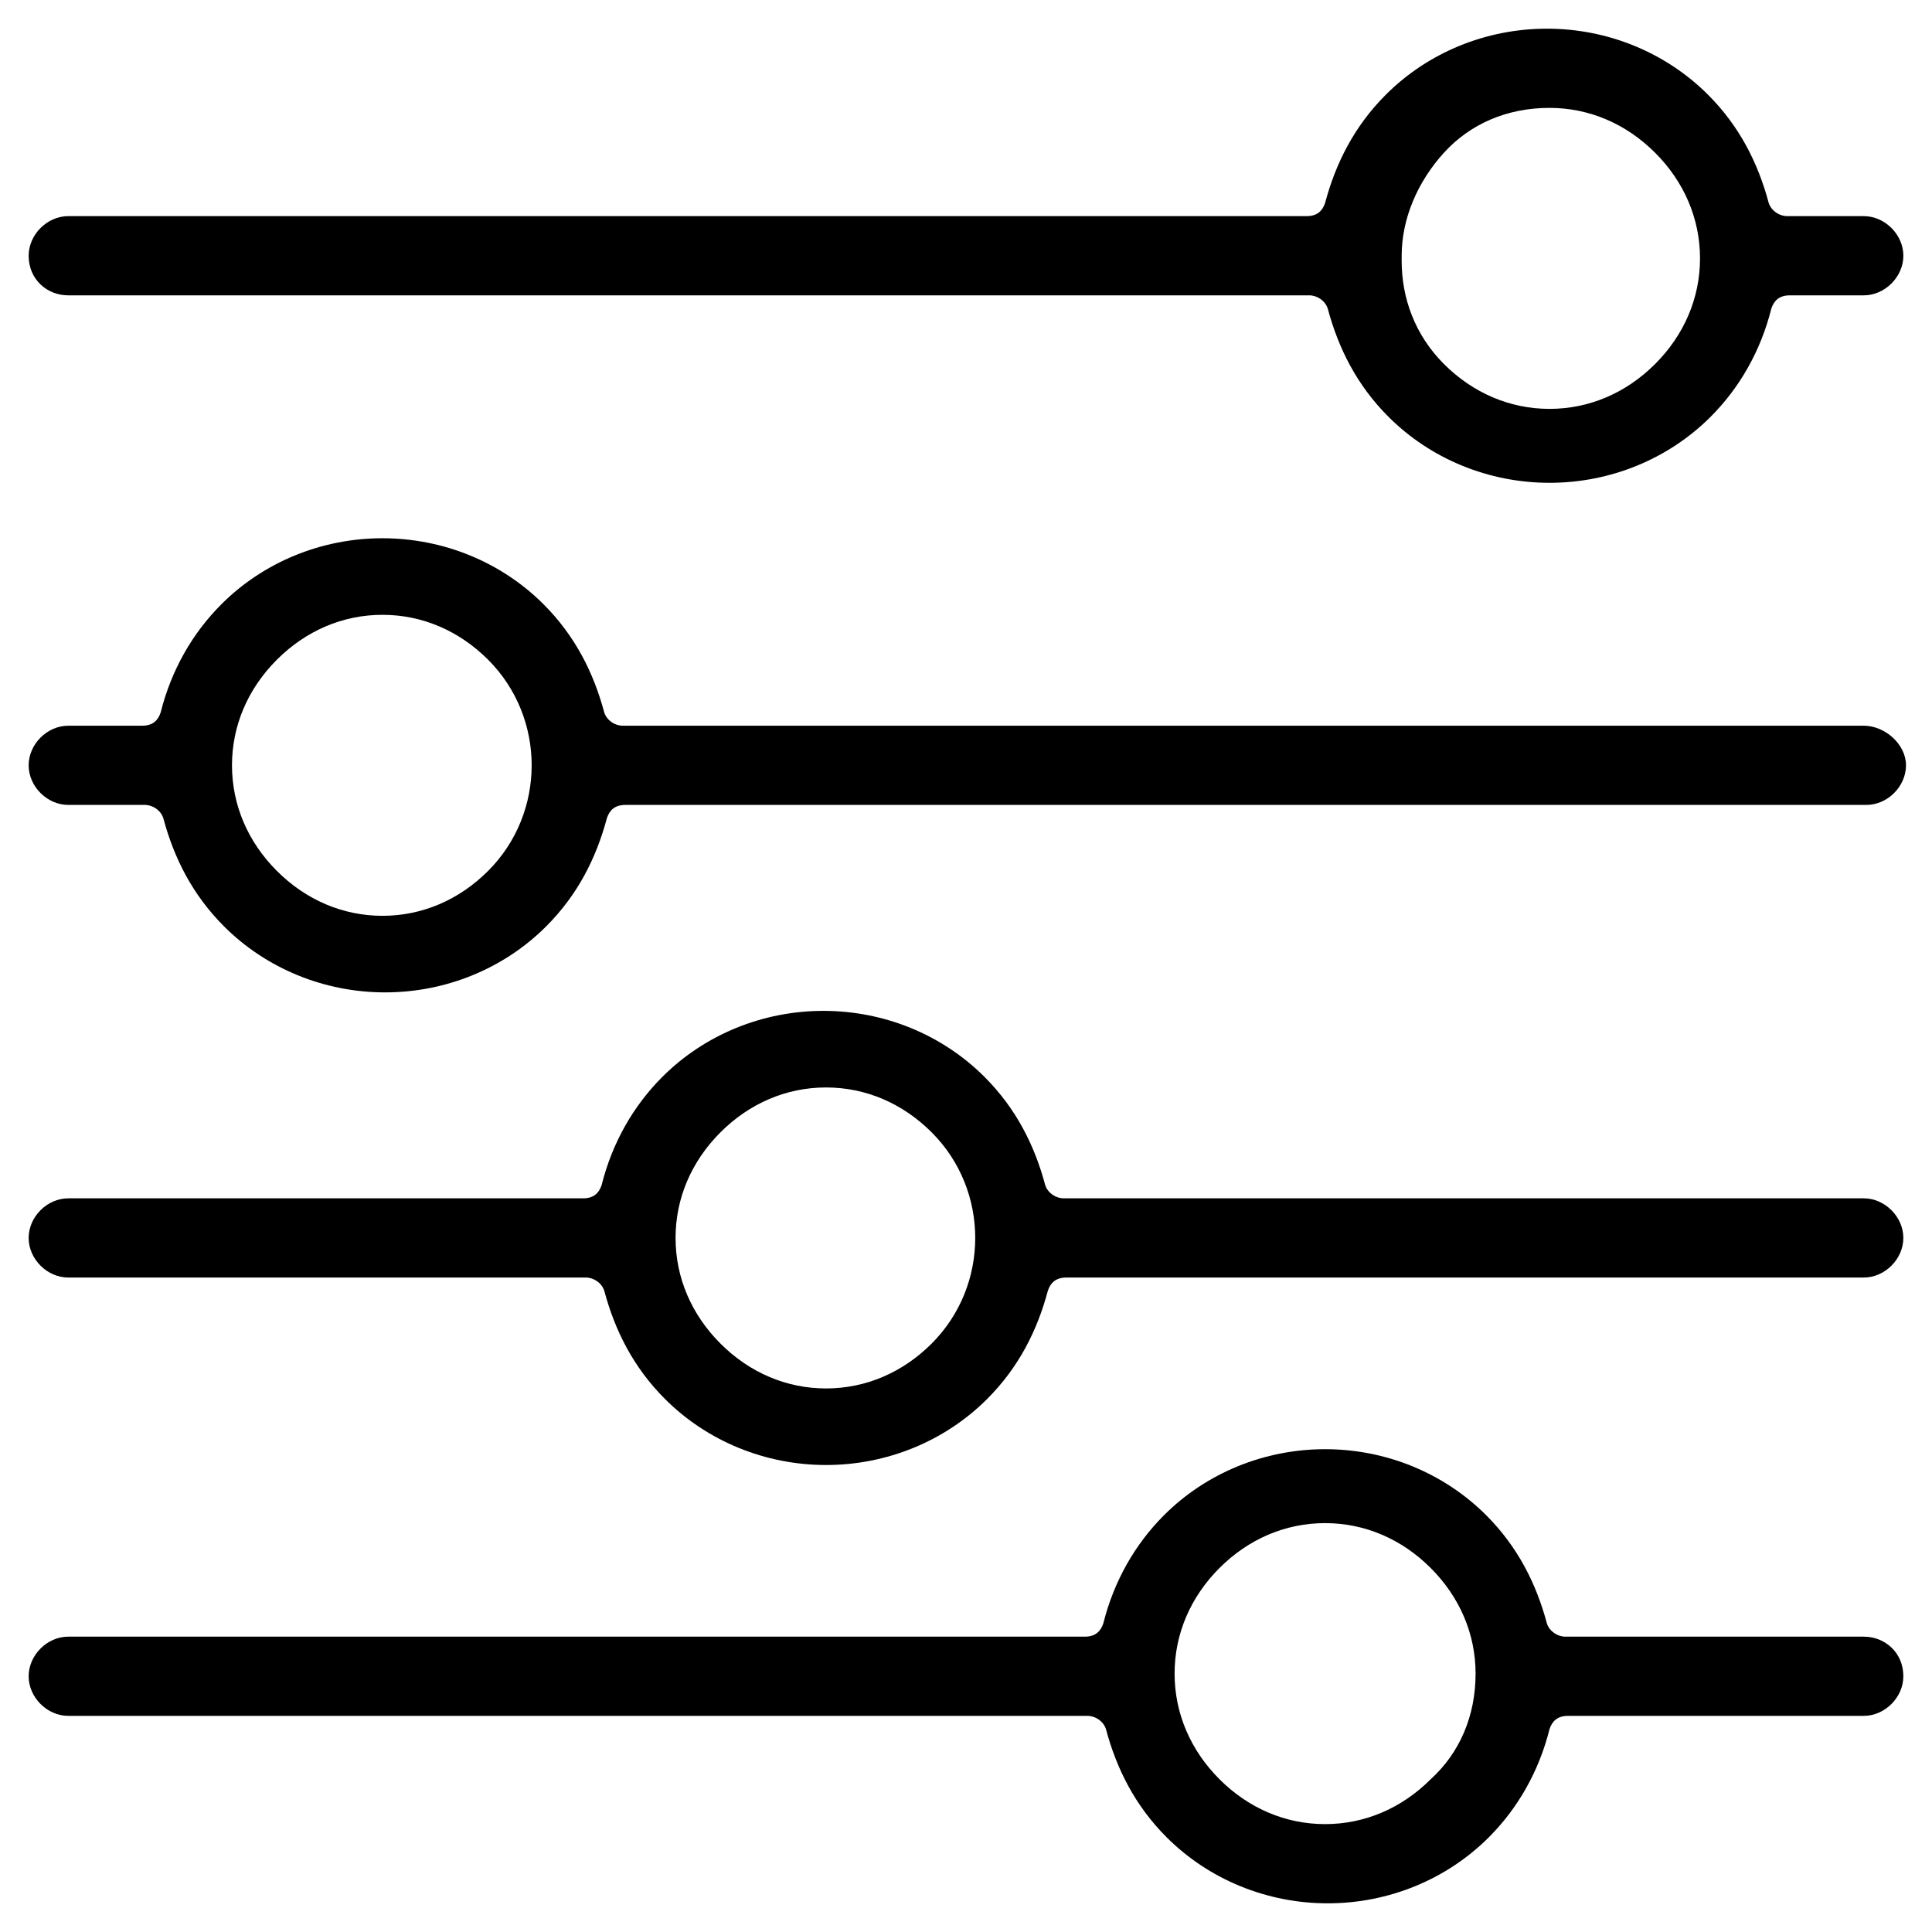 <?xml version="1.0" encoding="UTF-8"?>
<!-- Uploaded to: ICON Repo, www.svgrepo.com, Generator: ICON Repo Mixer Tools -->
<svg fill="#000000" width="800px" height="800px" version="1.1" viewBox="144 144 512 512" xmlns="http://www.w3.org/2000/svg">
 <g>
  <path d="m162.09 222.27h328.88c2.098 0 4.199 1.398 4.898 3.5 2.801 10.496 7.695 20.293 16.094 28.688 11.195 11.195 26.59 17.492 42.684 17.492s31.488-6.297 42.684-17.492c7.695-7.695 13.297-17.492 16.094-28.688 0.699-2.098 2.098-3.5 4.898-3.5h19.594c5.598 0 10.496-4.898 10.496-10.496 0-5.598-4.898-10.496-10.496-10.496h-20.293c-2.098 0-4.199-1.398-4.898-3.5-2.801-10.496-7.695-20.293-16.094-28.688-11.195-11.195-26.59-17.492-42.684-17.492s-31.488 6.297-42.684 17.492c-8.398 8.398-13.297 18.191-16.094 28.688-0.699 2.098-2.098 3.5-4.898 3.5h-328.18c-5.598 0-10.496 4.898-10.496 10.496 0 6.297 4.898 10.496 10.496 10.496zm392.55-49.68c10.496 0 20.293 4.199 27.988 11.895 7.695 7.695 11.895 17.492 11.895 27.988s-4.199 20.293-11.895 27.988c-7.695 7.695-17.492 11.895-27.988 11.895s-20.293-4.199-27.988-11.895c-7.695-7.695-11.195-17.492-11.195-27.289v-0.699-0.699c0-9.797 4.199-19.594 11.195-27.289 6.996-7.699 16.793-11.895 27.988-11.895z"/>
  <path d="m637.91 461.57h-212.02c-2.098 0-4.199-1.398-4.898-3.5-2.801-10.496-7.695-20.293-16.094-28.688-11.195-11.195-26.59-17.492-42.684-17.492s-31.488 6.297-42.684 17.492c-7.695 7.695-13.297 17.492-16.094 28.688-0.699 2.098-2.098 3.5-4.898 3.5h-136.45c-5.598 0-10.496 4.898-10.496 10.496 0 5.598 4.898 10.496 10.496 10.496h137.15c2.098 0 4.199 1.398 4.898 3.5 2.801 10.496 7.695 20.293 16.094 28.688 11.195 11.195 26.59 17.492 42.684 17.492s31.488-6.297 42.684-17.492c8.398-8.398 13.297-18.191 16.094-28.688 0.699-2.098 2.098-3.5 4.898-3.5h211.32c5.598 0 10.496-4.898 10.496-10.496 0-5.598-4.898-10.496-10.496-10.496zm-247.01 38.488c-7.695 7.695-17.492 11.895-27.988 11.895-10.496 0-20.293-4.199-27.988-11.895-7.695-7.695-11.895-17.492-11.895-27.988 0-10.496 4.199-20.293 11.895-27.988 7.695-7.695 17.492-11.895 27.988-11.895 10.496 0 20.293 4.199 27.988 11.895 15.395 15.391 15.395 40.582 0 55.977z"/>
  <path d="m637.91 336.32h-328.88c-2.098 0-4.199-1.398-4.898-3.5-2.801-10.496-7.695-20.293-16.094-28.688-11.195-11.195-26.59-17.492-42.684-17.492s-31.488 6.297-42.684 17.492c-7.695 7.695-13.297 17.492-16.094 28.688-0.699 2.098-2.098 3.5-4.898 3.5h-19.59c-5.598 0-10.496 4.898-10.496 10.496 0 5.598 4.898 10.496 10.496 10.496h20.293c2.098 0 4.199 1.398 4.898 3.5 2.801 10.496 7.695 20.293 16.094 28.688 11.195 11.195 26.59 17.492 42.684 17.492s31.488-6.297 42.684-17.492c8.398-8.398 13.297-18.191 16.094-28.688 0.699-2.098 2.098-3.5 4.898-3.5h328.88c5.598 0 10.496-4.898 10.496-10.496 0-5.598-5.598-10.496-11.195-10.496zm-364.56 38.484c-7.695 7.695-17.492 11.895-27.988 11.895s-20.293-4.199-27.988-11.895c-7.695-7.695-11.895-17.492-11.895-27.988 0-10.496 4.199-20.293 11.895-27.988 7.695-7.695 17.492-11.895 27.988-11.895s20.293 4.199 27.988 11.895c15.395 15.391 15.395 40.582 0 55.977z"/>
  <path d="m637.91 577.73h-79.07c-2.098 0-4.199-1.398-4.898-3.5-2.801-10.496-7.695-20.293-16.094-28.688-11.195-11.195-26.59-17.492-42.684-17.492s-31.488 6.297-42.684 17.492c-7.695 7.695-13.297 17.492-16.094 28.688-0.699 2.098-2.098 3.5-4.898 3.5h-269.4c-5.598 0-10.496 4.898-10.496 10.496 0 5.598 4.898 10.496 10.496 10.496h270.1c2.098 0 4.199 1.398 4.898 3.5 2.801 10.496 7.695 20.293 16.094 28.688 11.195 11.195 26.59 17.492 42.684 17.492s31.488-6.297 42.684-17.492c7.695-7.695 13.297-17.492 16.094-28.688 0.699-2.098 2.098-3.5 4.898-3.5h78.371c5.598 0 10.496-4.898 10.496-10.496 0-6.297-4.898-10.496-10.496-10.496zm-114.76 37.785c-7.695 7.695-17.492 11.895-27.988 11.895-10.496 0-20.293-4.199-27.988-11.895-7.695-7.695-11.895-17.492-11.895-27.988s4.199-20.293 11.895-27.988c7.695-7.695 17.492-11.895 27.988-11.895 10.496 0 20.293 4.199 27.988 11.895 7.695 7.695 11.895 17.492 11.895 27.988 0 11.195-4.199 20.992-11.895 27.988z"/>
 </g>
</svg>